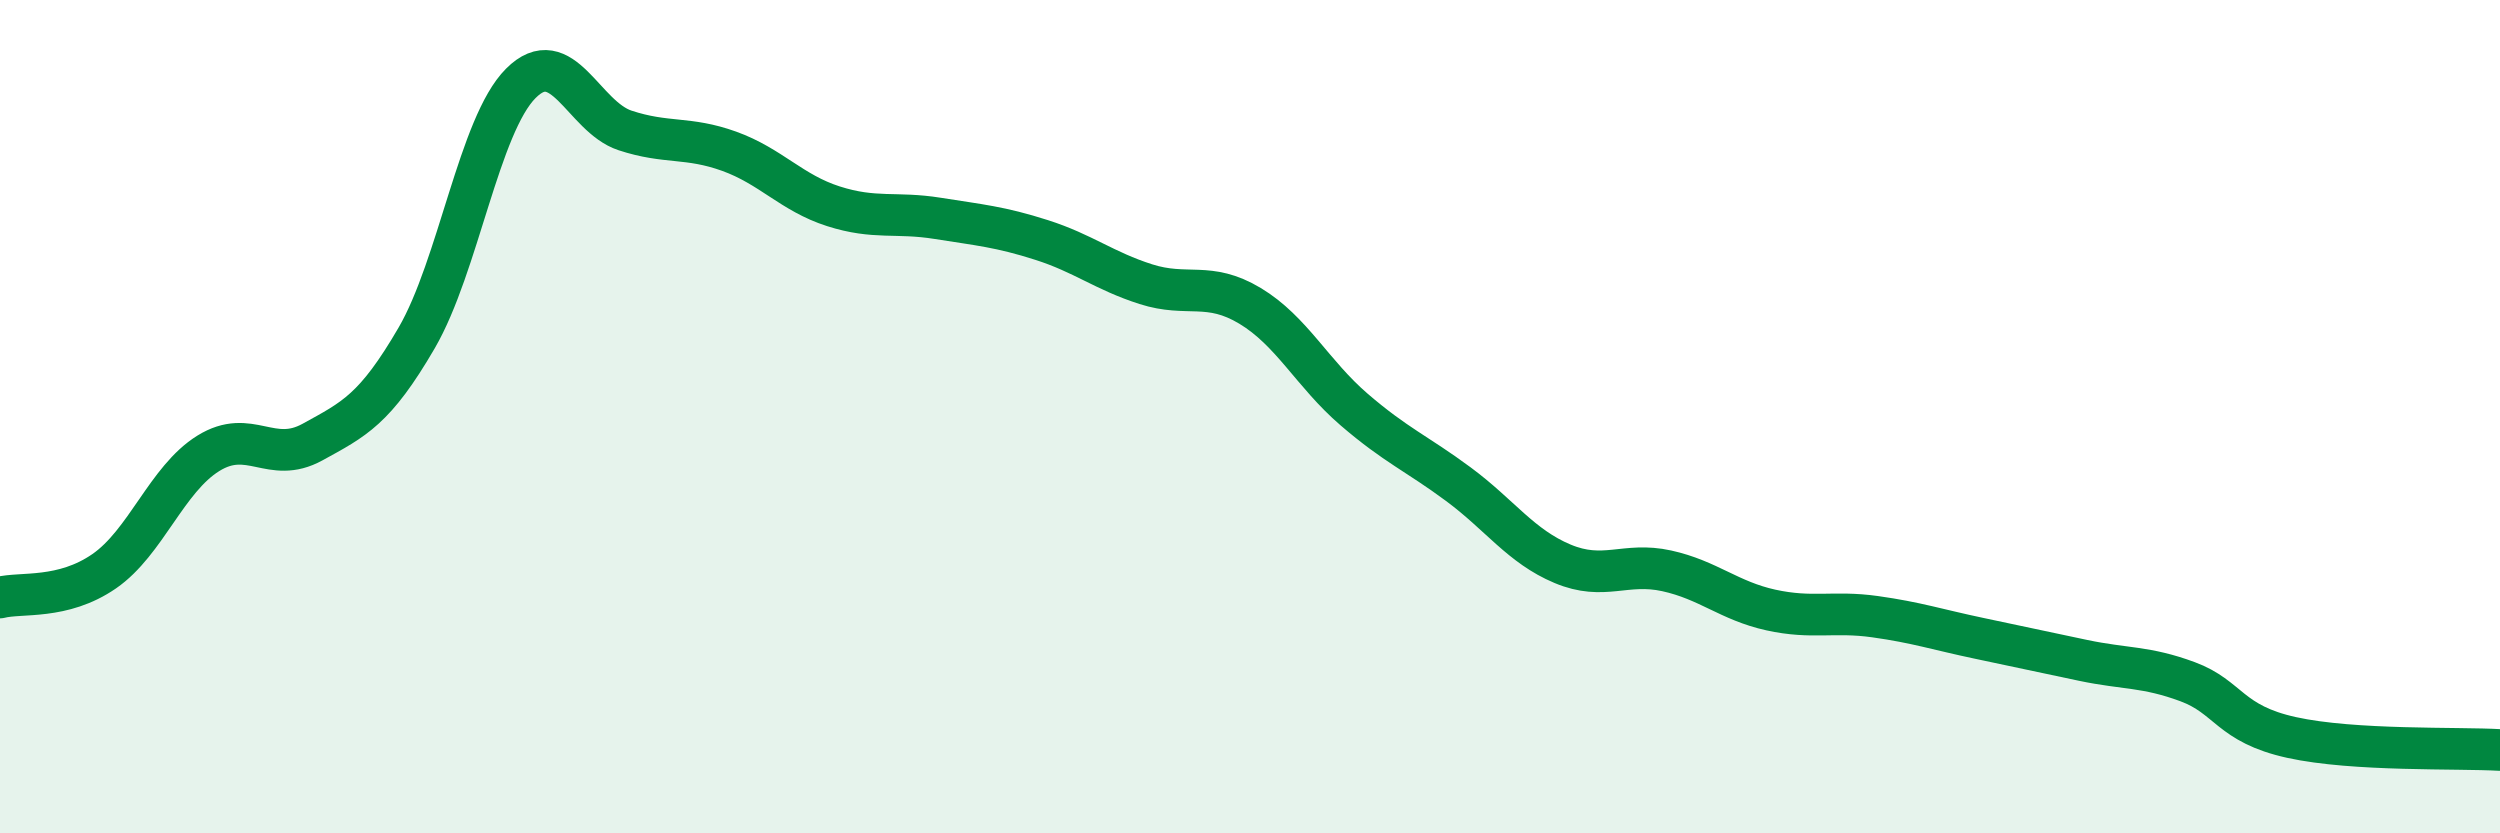 
    <svg width="60" height="20" viewBox="0 0 60 20" xmlns="http://www.w3.org/2000/svg">
      <path
        d="M 0,14.34 C 0.5,14.21 1.5,14.4 2.5,13.71 C 3.5,13.02 4,11.5 5,10.88 C 6,10.26 6.5,11.16 7.5,10.61 C 8.5,10.06 9,9.83 10,8.11 C 11,6.39 11.5,3 12.5,2 C 13.5,1 14,2.8 15,3.13 C 16,3.46 16.5,3.27 17.5,3.63 C 18.5,3.99 19,4.63 20,4.95 C 21,5.27 21.5,5.08 22.5,5.24 C 23.5,5.4 24,5.44 25,5.76 C 26,6.08 26.5,6.5 27.5,6.82 C 28.5,7.14 29,6.74 30,7.34 C 31,7.94 31.5,8.97 32.5,9.83 C 33.5,10.69 34,10.88 35,11.62 C 36,12.36 36.5,13.11 37.5,13.53 C 38.5,13.95 39,13.48 40,13.7 C 41,13.92 41.5,14.42 42.5,14.64 C 43.5,14.86 44,14.66 45,14.8 C 46,14.94 46.5,15.11 47.5,15.32 C 48.5,15.53 49,15.64 50,15.85 C 51,16.06 51.5,15.99 52.5,16.36 C 53.5,16.73 53.5,17.37 55,17.7 C 56.5,18.03 59,17.94 60,18L60 20L0 20Z"
        fill="#008740"
        opacity="0.1"
        stroke-linecap="round"
        stroke-linejoin="round"
      />
      <path
        d="M 0,14.34 C 0.5,14.21 1.5,14.4 2.5,13.71 C 3.5,13.02 4,11.5 5,10.88 C 6,10.26 6.5,11.16 7.5,10.61 C 8.5,10.06 9,9.83 10,8.11 C 11,6.39 11.5,3 12.5,2 C 13.5,1 14,2.8 15,3.13 C 16,3.46 16.5,3.27 17.5,3.63 C 18.5,3.99 19,4.63 20,4.95 C 21,5.27 21.5,5.08 22.5,5.24 C 23.5,5.4 24,5.44 25,5.76 C 26,6.08 26.5,6.5 27.5,6.82 C 28.5,7.14 29,6.74 30,7.34 C 31,7.94 31.5,8.97 32.5,9.83 C 33.5,10.69 34,10.88 35,11.62 C 36,12.36 36.5,13.11 37.5,13.53 C 38.5,13.95 39,13.48 40,13.7 C 41,13.92 41.5,14.42 42.5,14.64 C 43.5,14.86 44,14.66 45,14.8 C 46,14.94 46.5,15.11 47.5,15.32 C 48.5,15.53 49,15.64 50,15.85 C 51,16.06 51.5,15.99 52.5,16.36 C 53.5,16.73 53.5,17.37 55,17.7 C 56.5,18.03 59,17.94 60,18"
        stroke="#008740"
        stroke-width="1"
        fill="none"
        stroke-linecap="round"
        stroke-linejoin="round"
      />
    </svg>
  